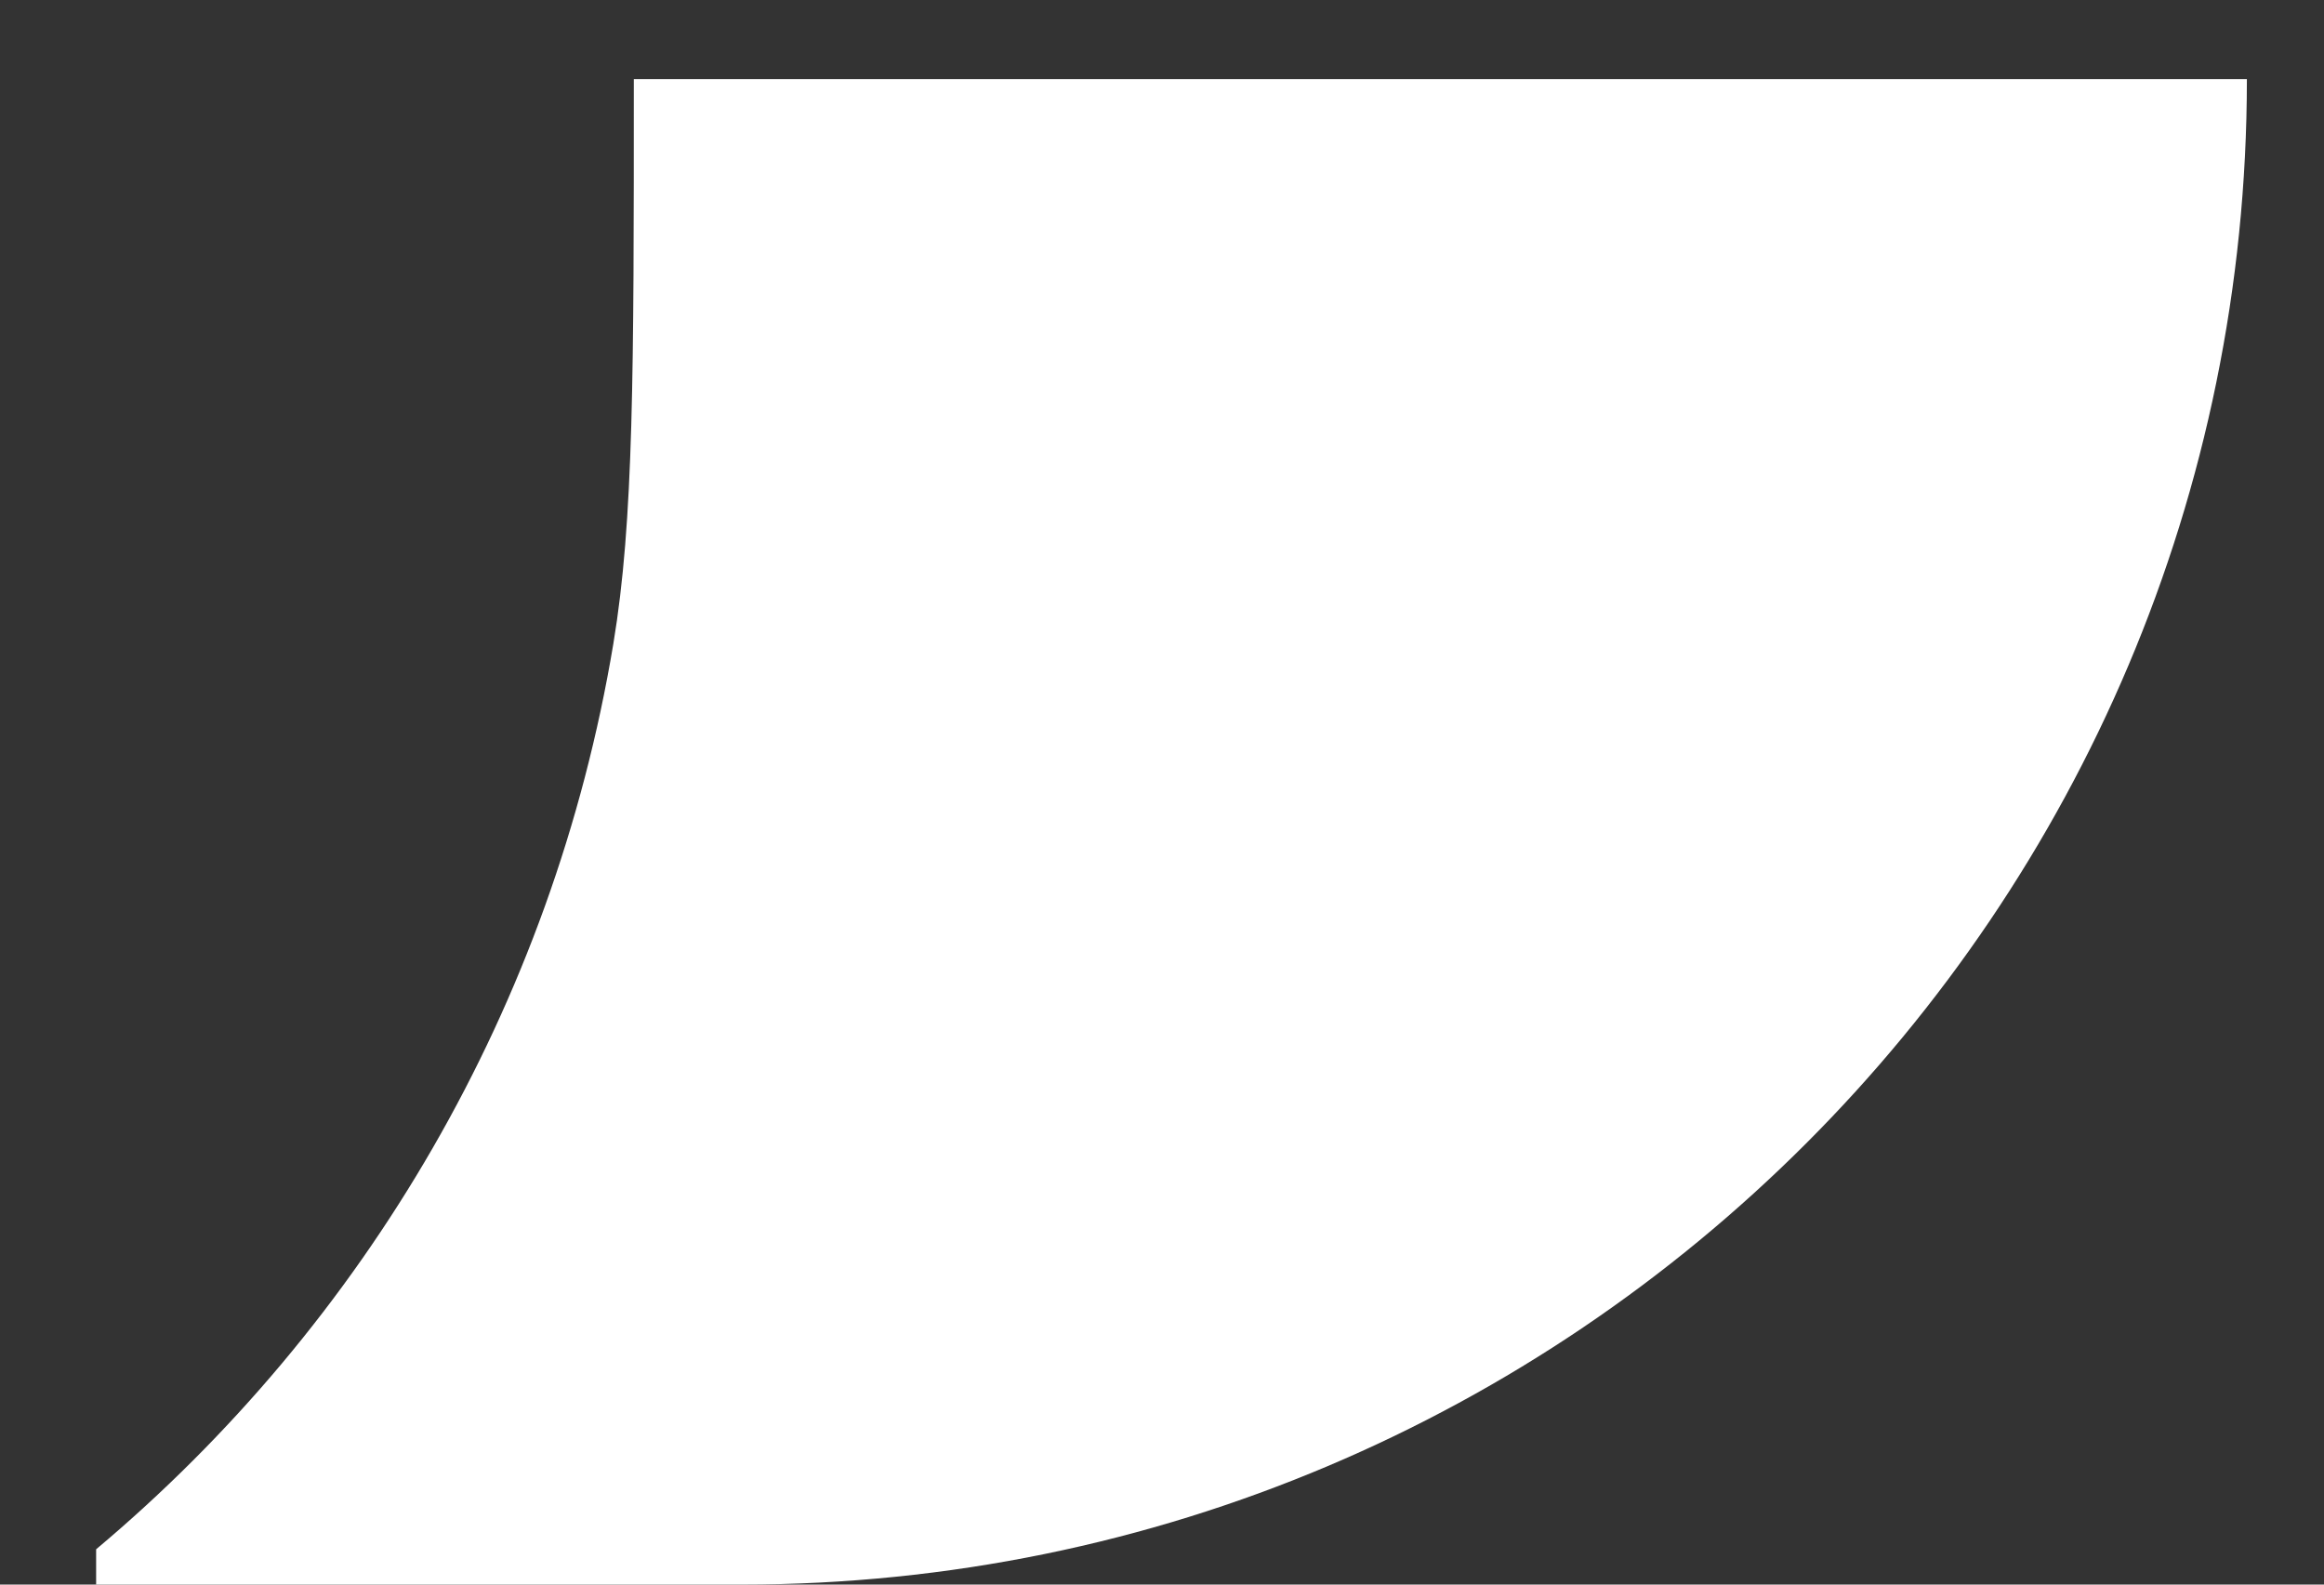 <svg width="22" height="15" viewBox="0 0 22 15" fill="none" xmlns="http://www.w3.org/2000/svg">
<rect x="0" y="0" width="22" height="15" fill="#333333" stroke="none"/>
<path fill-rule="evenodd" clip-rule="evenodd" d="M0.91 14.666V15H7.018C14.889 15 21.27 8.619 21.27 0.749H6C6 3.536 6 4.93 5.806 6.095C5.234 9.525 3.452 12.532 0.91 14.666Z" fill="white"/>
</svg>

